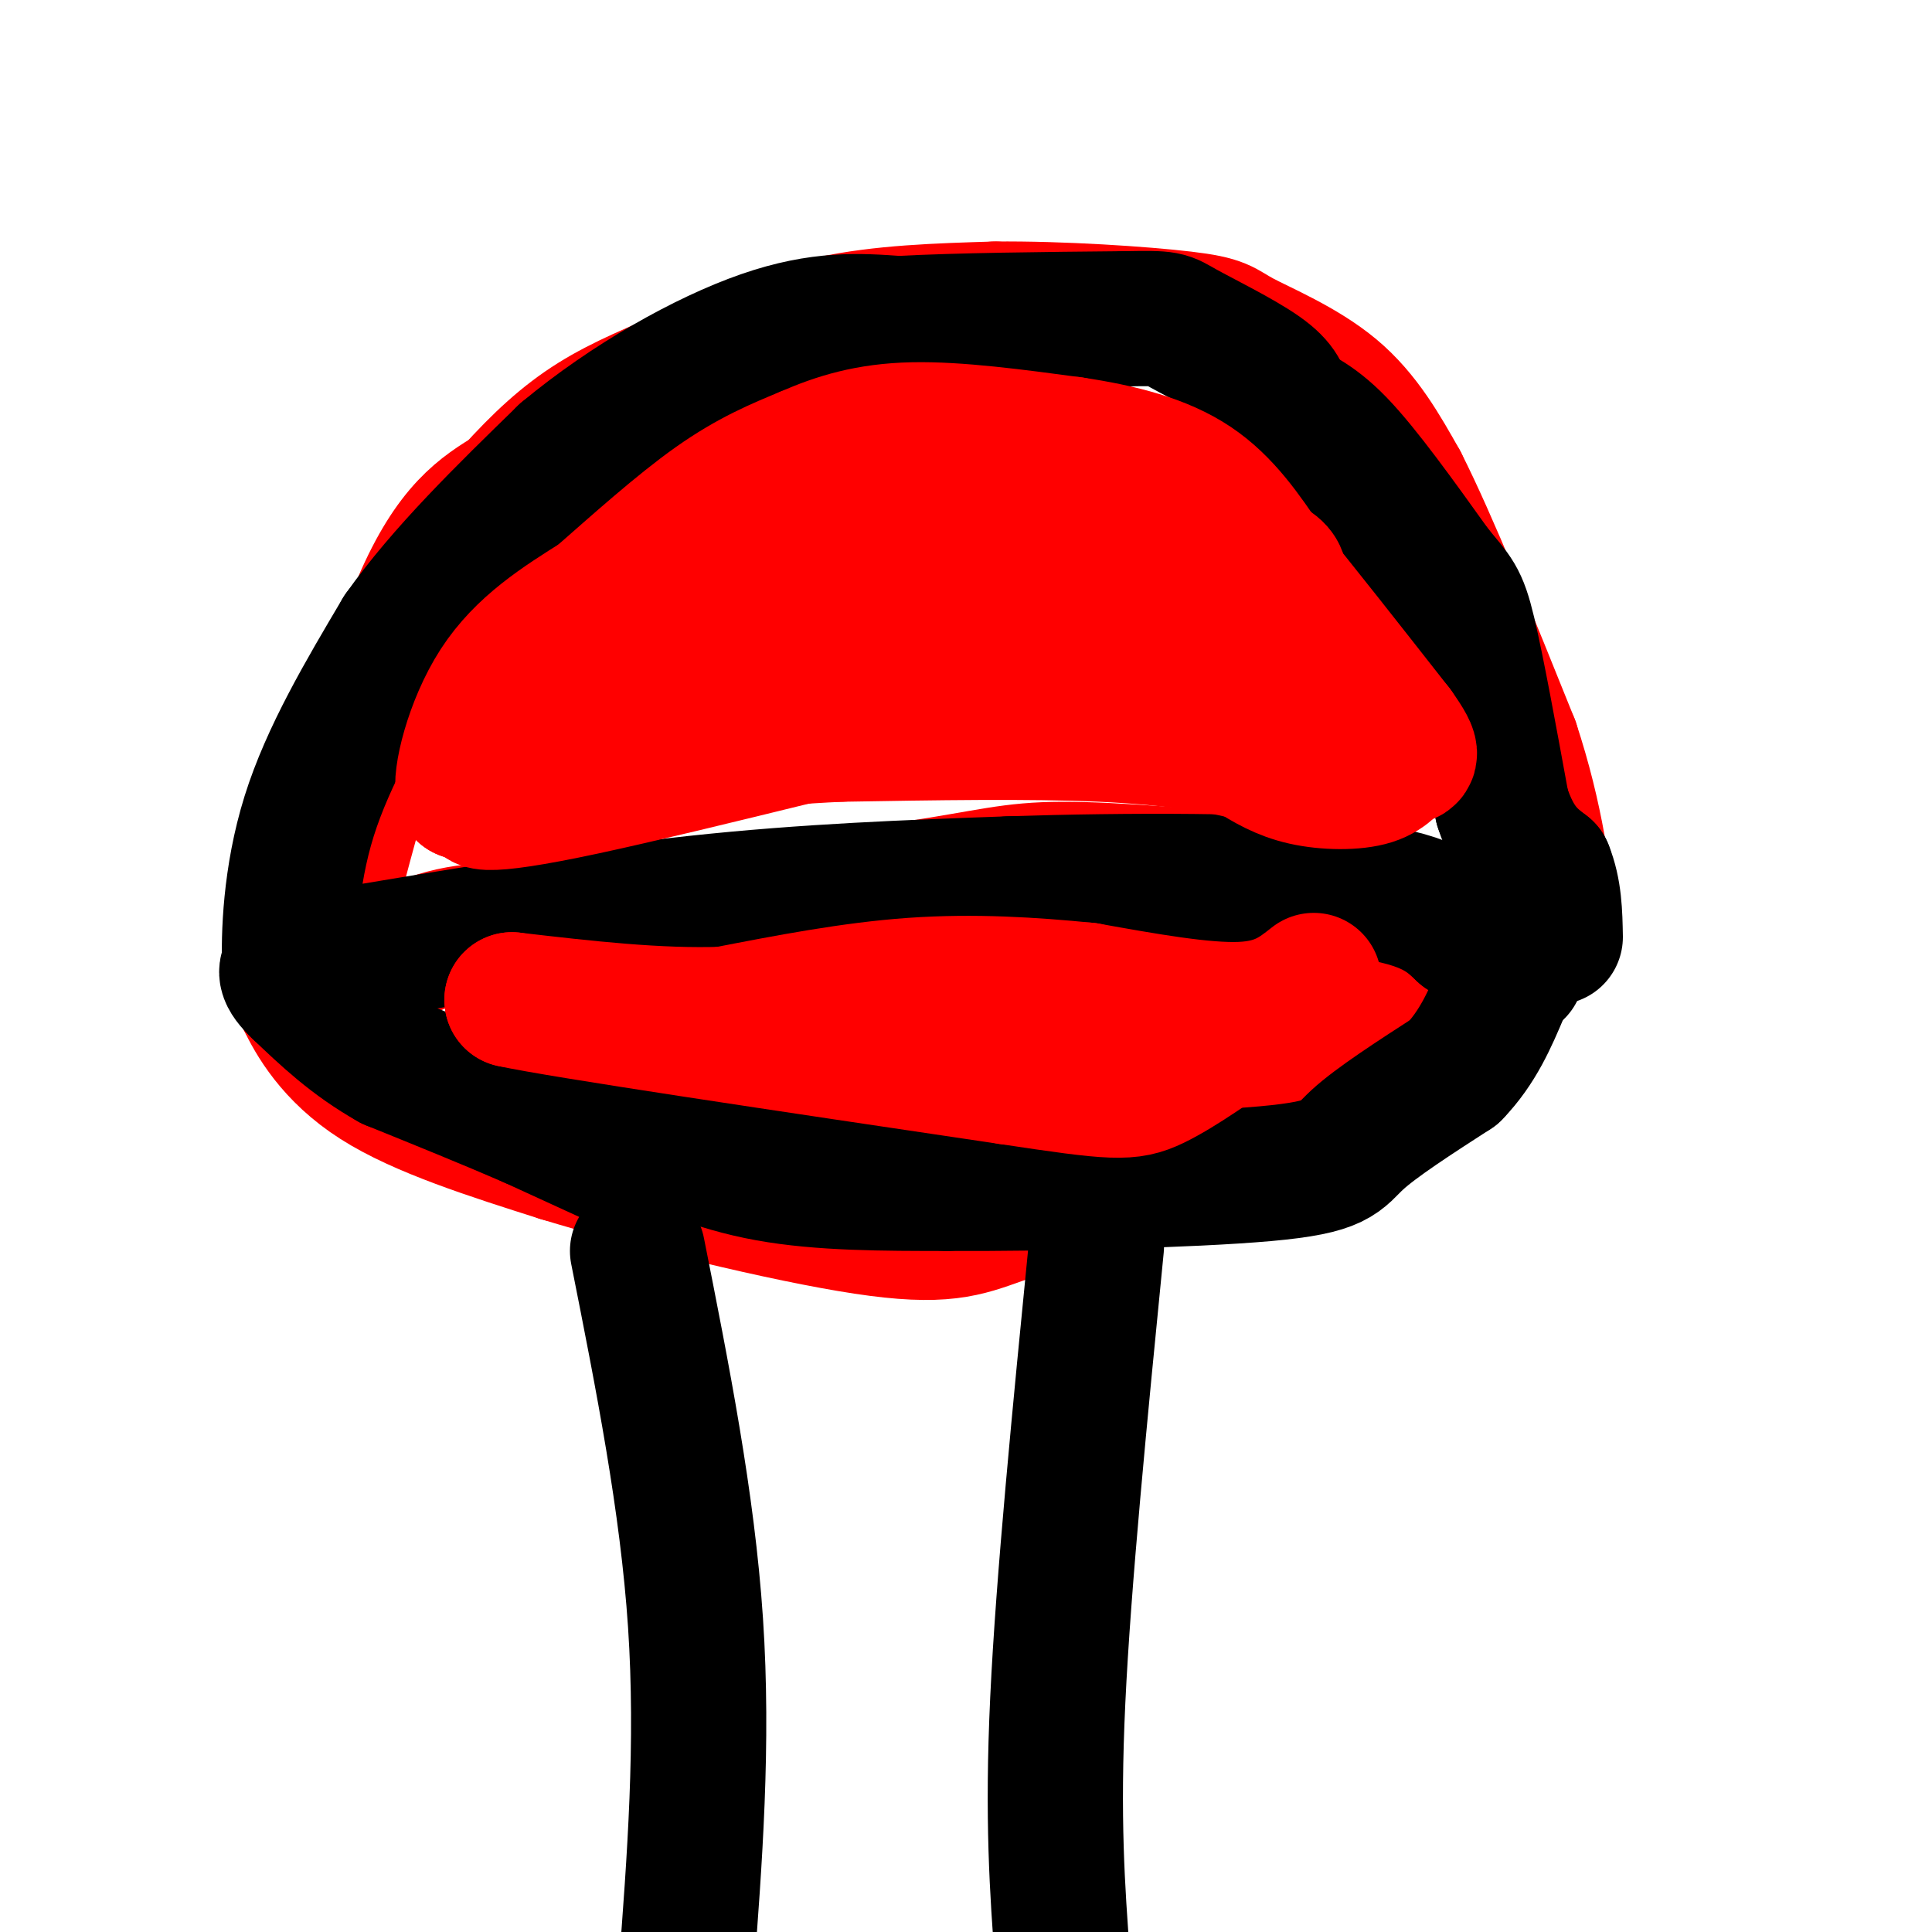 <svg viewBox='0 0 400 400' version='1.1' xmlns='http://www.w3.org/2000/svg' xmlns:xlink='http://www.w3.org/1999/xlink'><g fill='none' stroke='#ff0000' stroke-width='28' stroke-linecap='round' stroke-linejoin='round'><path d='M66,195c7.167,-27.250 14.333,-54.500 21,-70c6.667,-15.500 12.833,-19.250 19,-23'/><path d='M106,102c5.855,-6.499 10.992,-11.247 17,-15c6.008,-3.753 12.887,-6.510 21,-10c8.113,-3.490 17.461,-7.711 28,-10c10.539,-2.289 22.270,-2.644 34,-3'/><path d='M206,64c13.624,-0.139 30.683,1.014 39,2c8.317,0.986 7.893,1.804 12,4c4.107,2.196 12.745,5.770 19,11c6.255,5.230 10.128,12.115 14,19'/><path d='M290,100c6.167,12.167 14.583,33.083 23,54'/><path d='M313,154c5.167,15.667 6.583,27.833 8,40'/><path d='M61,201c0.000,0.000 2.000,6.000 2,6'/><path d='M63,207c1.956,4.044 5.844,11.156 15,17c9.156,5.844 23.578,10.422 38,15'/><path d='M116,239c18.786,5.726 46.750,12.542 63,15c16.250,2.458 20.786,0.560 28,-2c7.214,-2.560 17.107,-5.780 27,-9'/><path d='M234,243c8.244,-1.978 15.356,-2.422 27,-8c11.644,-5.578 27.822,-16.289 44,-27'/><path d='M305,208c8.167,-5.500 6.583,-5.750 5,-6'/></g>
<g fill='none' stroke='#000000' stroke-width='28' stroke-linecap='round' stroke-linejoin='round'><path d='M132,259c5.167,26.000 10.333,52.000 12,77c1.667,25.000 -0.167,49.000 -2,73'/><path d='M227,258c-3.417,34.667 -6.833,69.333 -8,94c-1.167,24.667 -0.083,39.333 1,54'/></g>
<g fill='none' stroke='#ff0000' stroke-width='28' stroke-linecap='round' stroke-linejoin='round'><path d='M72,205c6.250,-4.500 12.500,-9.000 20,-11c7.500,-2.000 16.250,-1.500 25,-1'/><path d='M117,193c16.167,-1.667 44.083,-5.333 72,-9'/><path d='M189,184c16.089,-2.422 20.311,-3.978 31,-4c10.689,-0.022 27.844,1.489 45,3'/><path d='M265,183c12.333,2.833 20.667,8.417 29,14'/></g>
<g fill='none' stroke='#000000' stroke-width='28' stroke-linecap='round' stroke-linejoin='round'><path d='M134,243c0.000,0.000 -24.000,-11.000 -24,-11'/><path d='M110,232c-8.833,-3.833 -18.917,-7.917 -29,-12'/><path d='M81,220c-8.000,-4.500 -13.500,-9.750 -19,-15'/><path d='M62,205c-3.500,-3.333 -2.750,-4.167 -2,-5'/><path d='M60,200c-0.267,-5.978 0.067,-18.422 4,-31c3.933,-12.578 11.467,-25.289 19,-38'/><path d='M83,131c8.833,-12.500 21.417,-24.750 34,-37'/><path d='M117,94c13.156,-10.956 29.044,-19.844 41,-24c11.956,-4.156 19.978,-3.578 28,-3'/><path d='M186,67c12.500,-0.667 29.750,-0.833 47,-1'/><path d='M233,66c9.095,-0.155 8.333,-0.042 12,2c3.667,2.042 11.762,6.012 16,9c4.238,2.988 4.619,4.994 5,7'/><path d='M266,84c2.333,1.711 5.667,2.489 11,8c5.333,5.511 12.667,15.756 20,26'/><path d='M297,118c4.356,5.333 5.244,5.667 7,13c1.756,7.333 4.378,21.667 7,36'/><path d='M311,167c2.667,8.167 5.833,10.583 9,13'/><path d='M320,180c1.833,4.500 1.917,9.250 2,14'/><path d='M130,233c9.000,4.000 18.000,8.000 29,10c11.000,2.000 24.000,2.000 37,2'/><path d='M196,245c19.762,0.107 50.667,-0.625 66,-2c15.333,-1.375 15.095,-3.393 19,-7c3.905,-3.607 11.952,-8.804 20,-14'/><path d='M301,222c5.000,-5.167 7.500,-11.083 10,-17'/><path d='M70,198c25.417,-4.250 50.833,-8.500 74,-11c23.167,-2.500 44.083,-3.250 65,-4'/><path d='M209,183c24.600,-0.800 53.600,-0.800 70,1c16.400,1.800 20.200,5.400 24,9'/><path d='M303,193c5.833,2.833 8.417,5.417 11,8'/></g>
<g fill='none' stroke='#ff0000' stroke-width='28' stroke-linecap='round' stroke-linejoin='round'><path d='M139,133c-0.250,1.750 -0.500,3.500 -6,7c-5.500,3.500 -16.250,8.750 -27,14'/><path d='M106,154c-6.167,4.000 -8.083,7.000 -10,10'/><path d='M96,164c-0.933,-2.533 1.733,-13.867 7,-22c5.267,-8.133 13.133,-13.067 21,-18'/><path d='M124,124c7.756,-6.800 16.644,-14.800 24,-20c7.356,-5.200 13.178,-7.600 19,-10'/><path d='M167,94c6.378,-2.800 12.822,-4.800 22,-5c9.178,-0.200 21.089,1.400 33,3'/><path d='M222,92c10.022,1.489 18.578,3.711 25,8c6.422,4.289 10.711,10.644 15,17'/><path d='M262,117c7.000,8.500 17.000,21.250 27,34'/><path d='M289,151c4.579,6.392 2.526,5.373 1,6c-1.526,0.627 -2.526,2.900 -6,4c-3.474,1.100 -9.421,1.029 -14,0c-4.579,-1.029 -7.789,-3.014 -11,-5'/><path d='M259,156c-6.200,-1.667 -16.200,-3.333 -31,-4c-14.800,-0.667 -34.400,-0.333 -54,0'/><path d='M174,152c-17.467,0.800 -34.133,2.800 -46,5c-11.867,2.200 -18.933,4.600 -26,7'/><path d='M102,164c-4.786,2.107 -3.750,3.875 19,-1c22.750,-4.875 67.214,-16.393 88,-21c20.786,-4.607 17.893,-2.304 15,0'/><path d='M224,142c6.728,-0.560 16.049,-1.959 -5,-5c-21.049,-3.041 -72.467,-7.722 -75,-10c-2.533,-2.278 43.818,-2.152 62,-2c18.182,0.152 8.195,0.329 4,1c-4.195,0.671 -2.597,1.835 -1,3'/><path d='M209,129c-3.579,2.723 -12.026,8.029 -20,11c-7.974,2.971 -15.475,3.607 -20,2c-4.525,-1.607 -6.075,-5.458 -7,-10c-0.925,-4.542 -1.226,-9.775 0,-14c1.226,-4.225 3.981,-7.441 22,-8c18.019,-0.559 51.304,1.541 67,4c15.696,2.459 13.803,5.277 14,7c0.197,1.723 2.485,2.349 3,4c0.515,1.651 -0.742,4.325 -2,7'/><path d='M266,132c-2.357,1.821 -7.250,2.875 -13,2c-5.750,-0.875 -12.357,-3.679 -12,-3c0.357,0.679 7.679,4.839 15,9'/><path d='M272,203c-3.583,2.833 -7.167,5.667 -15,6c-7.833,0.333 -19.917,-1.833 -32,-4'/><path d='M225,205c-11.244,-1.111 -23.356,-1.889 -36,-1c-12.644,0.889 -25.822,3.444 -39,6'/><path d='M150,210c-13.833,0.500 -28.917,-1.250 -44,-3'/><path d='M106,207c9.833,2.167 56.417,9.083 103,16'/><path d='M209,223c21.800,3.289 24.800,3.511 30,1c5.200,-2.511 12.600,-7.756 20,-13'/></g>
</svg>